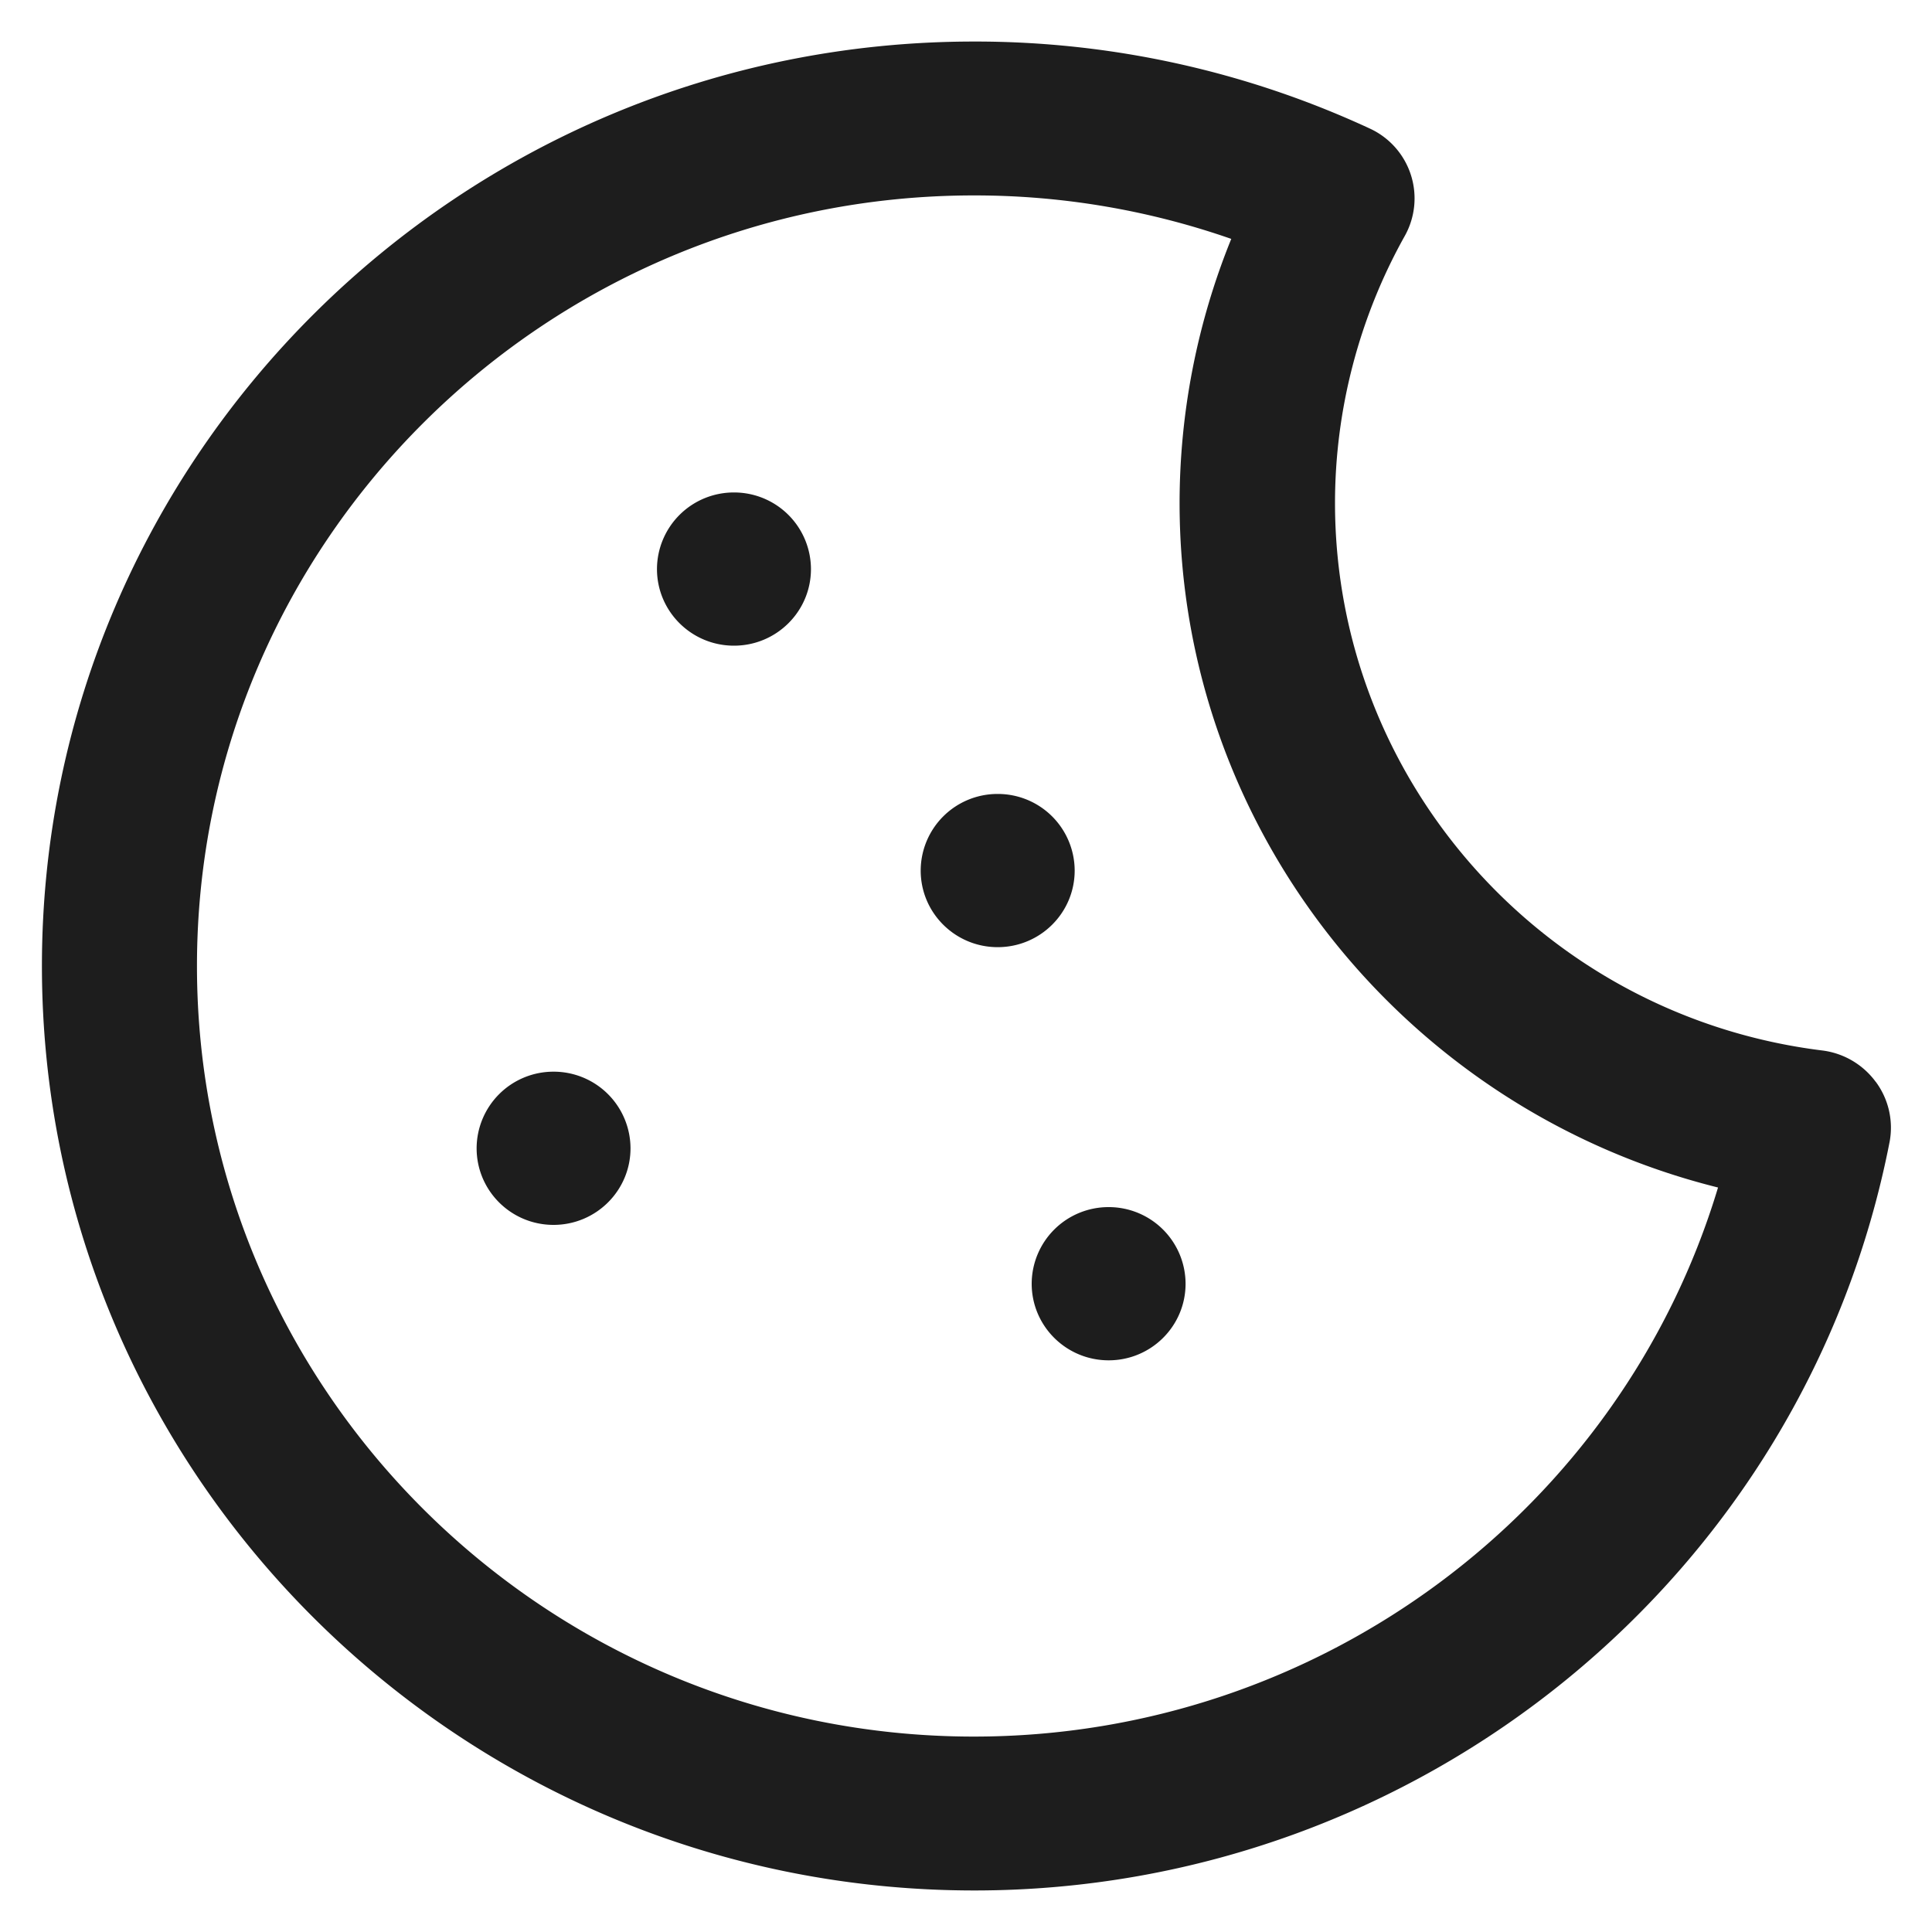 <svg width="20" height="20" fill="none" xmlns="http://www.w3.org/2000/svg"><g clip-path="url(#clip0_2027_1515)" fill="#1D1D1D"><path d="M19.418 11.2a.811.811 0 00-.55-.325c-2.88-.355-5.048-2.79-5.048-5.668 0-.965.25-1.922.723-2.766a.796.796 0 00-.36-1.109 9.705 9.705 0 00-4.1-.902C4.762.43.434 4.723.434 10s4.328 9.57 9.652 9.57c4.617 0 8.601-3.261 9.476-7.754a.797.797 0 00-.144-.617zm-9.336 6.777c-4.434 0-8.043-3.579-8.043-7.977s3.61-7.977 8.043-7.977a8.06 8.06 0 012.664.45 7.284 7.284 0 00-.535 2.734c0 3.379 2.34 6.281 5.574 7.086-1.004 3.336-4.125 5.684-7.703 5.684z"/><path d="M7.598 6.684c.44 0 .797-.355.797-.793a.795.795 0 00-.797-.793.795.795 0 00-.797.793c0 .438.357.793.797.793zm2.73 3.121c.44 0 .797-.355.797-.793a.795.795 0 00-.797-.793.795.795 0 00-.797.793c0 .438.357.793.797.793zm1.149 4.277c.44 0 .796-.355.796-.793a.795.795 0 00-.796-.793.795.795 0 00-.797.793c0 .438.357.793.797.793zM5.73 12.68c.44 0 .797-.355.797-.793a.795.795 0 00-.797-.793.795.795 0 00-.796.793c0 .438.356.793.796.793z"/></g><defs><clipPath id="clip0_2027_1515"><path fill="#fff" d="M0 0h20v20H0z"/></clipPath></defs></svg>